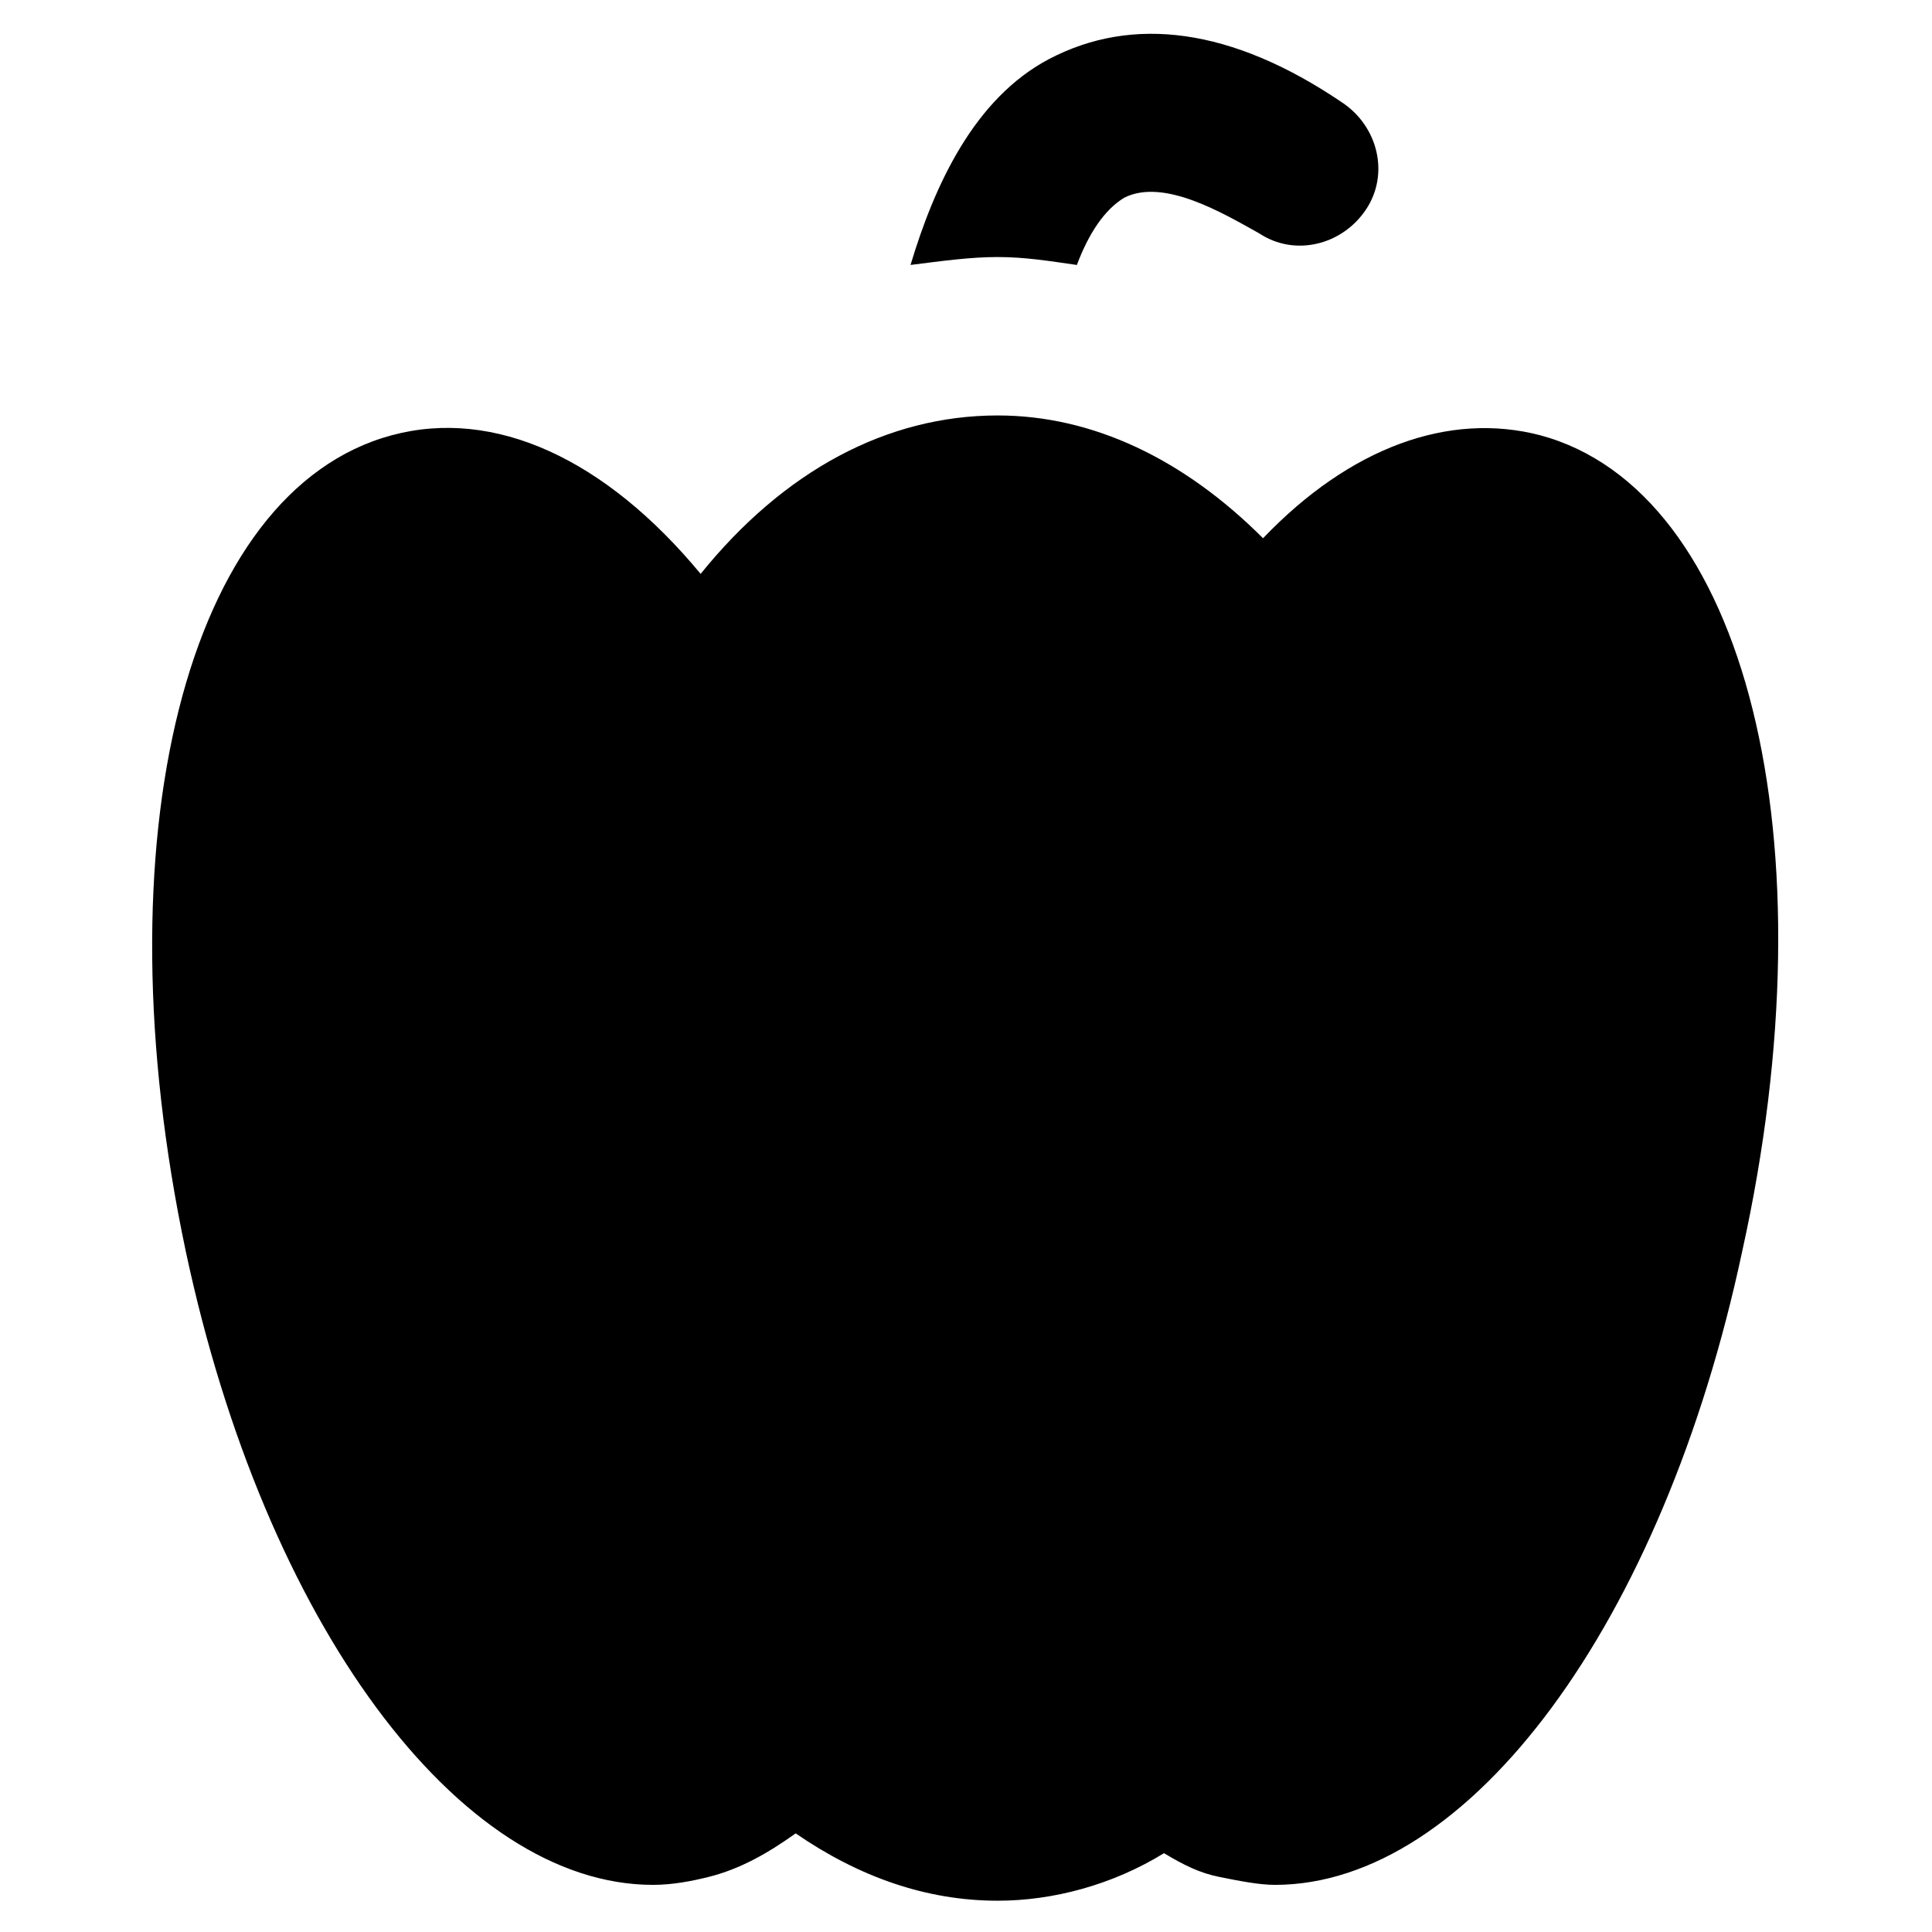 <?xml version="1.0" encoding="UTF-8"?>
<!-- Uploaded to: ICON Repo, www.svgrepo.com, Generator: ICON Repo Mixer Tools -->
<svg fill="#000000" width="800px" height="800px" version="1.1" viewBox="144 144 512 512" xmlns="http://www.w3.org/2000/svg">
 <g>
  <path d="m552.19 259.35c-24.141-6.297-50.383 3.148-73.473 27.289-20.992-20.992-45.133-32.539-70.324-32.539-29.391 0-56.68 14.695-78.719 41.984-25.191-30.438-54.578-44.082-81.867-36.734-54.582 14.695-77.672 107.06-54.582 216.22 20.992 98.664 72.422 167.94 123.85 167.94 5.246 0 10.496-1.051 14.695-2.098 8.398-2.098 15.742-6.297 23.09-11.547 16.793 11.547 34.637 17.844 53.531 17.844 14.695 0 30.438-4.199 44.082-12.594 5.246 3.148 9.445 5.246 14.695 6.297 5.246 1.051 10.496 2.098 14.695 2.098 51.43 0 102.86-69.273 123.85-167.94 24.145-109.16 1.051-201.52-53.527-216.22z"/>
  <path d="m408.39 212.12c7.348 0 13.645 1.051 20.992 2.098 3.148-8.398 7.348-14.695 12.594-17.844 10.5-5.246 26.242 4.199 35.688 9.445 9.445 6.297 22.043 3.148 28.34-6.297 6.297-9.445 3.148-22.043-6.297-28.34-29.391-19.941-55.629-23.09-77.672-11.547-19.941 10.496-30.438 33.586-36.734 54.578 8.395-1.047 15.742-2.094 23.09-2.094z"/>
 </g>
</svg>